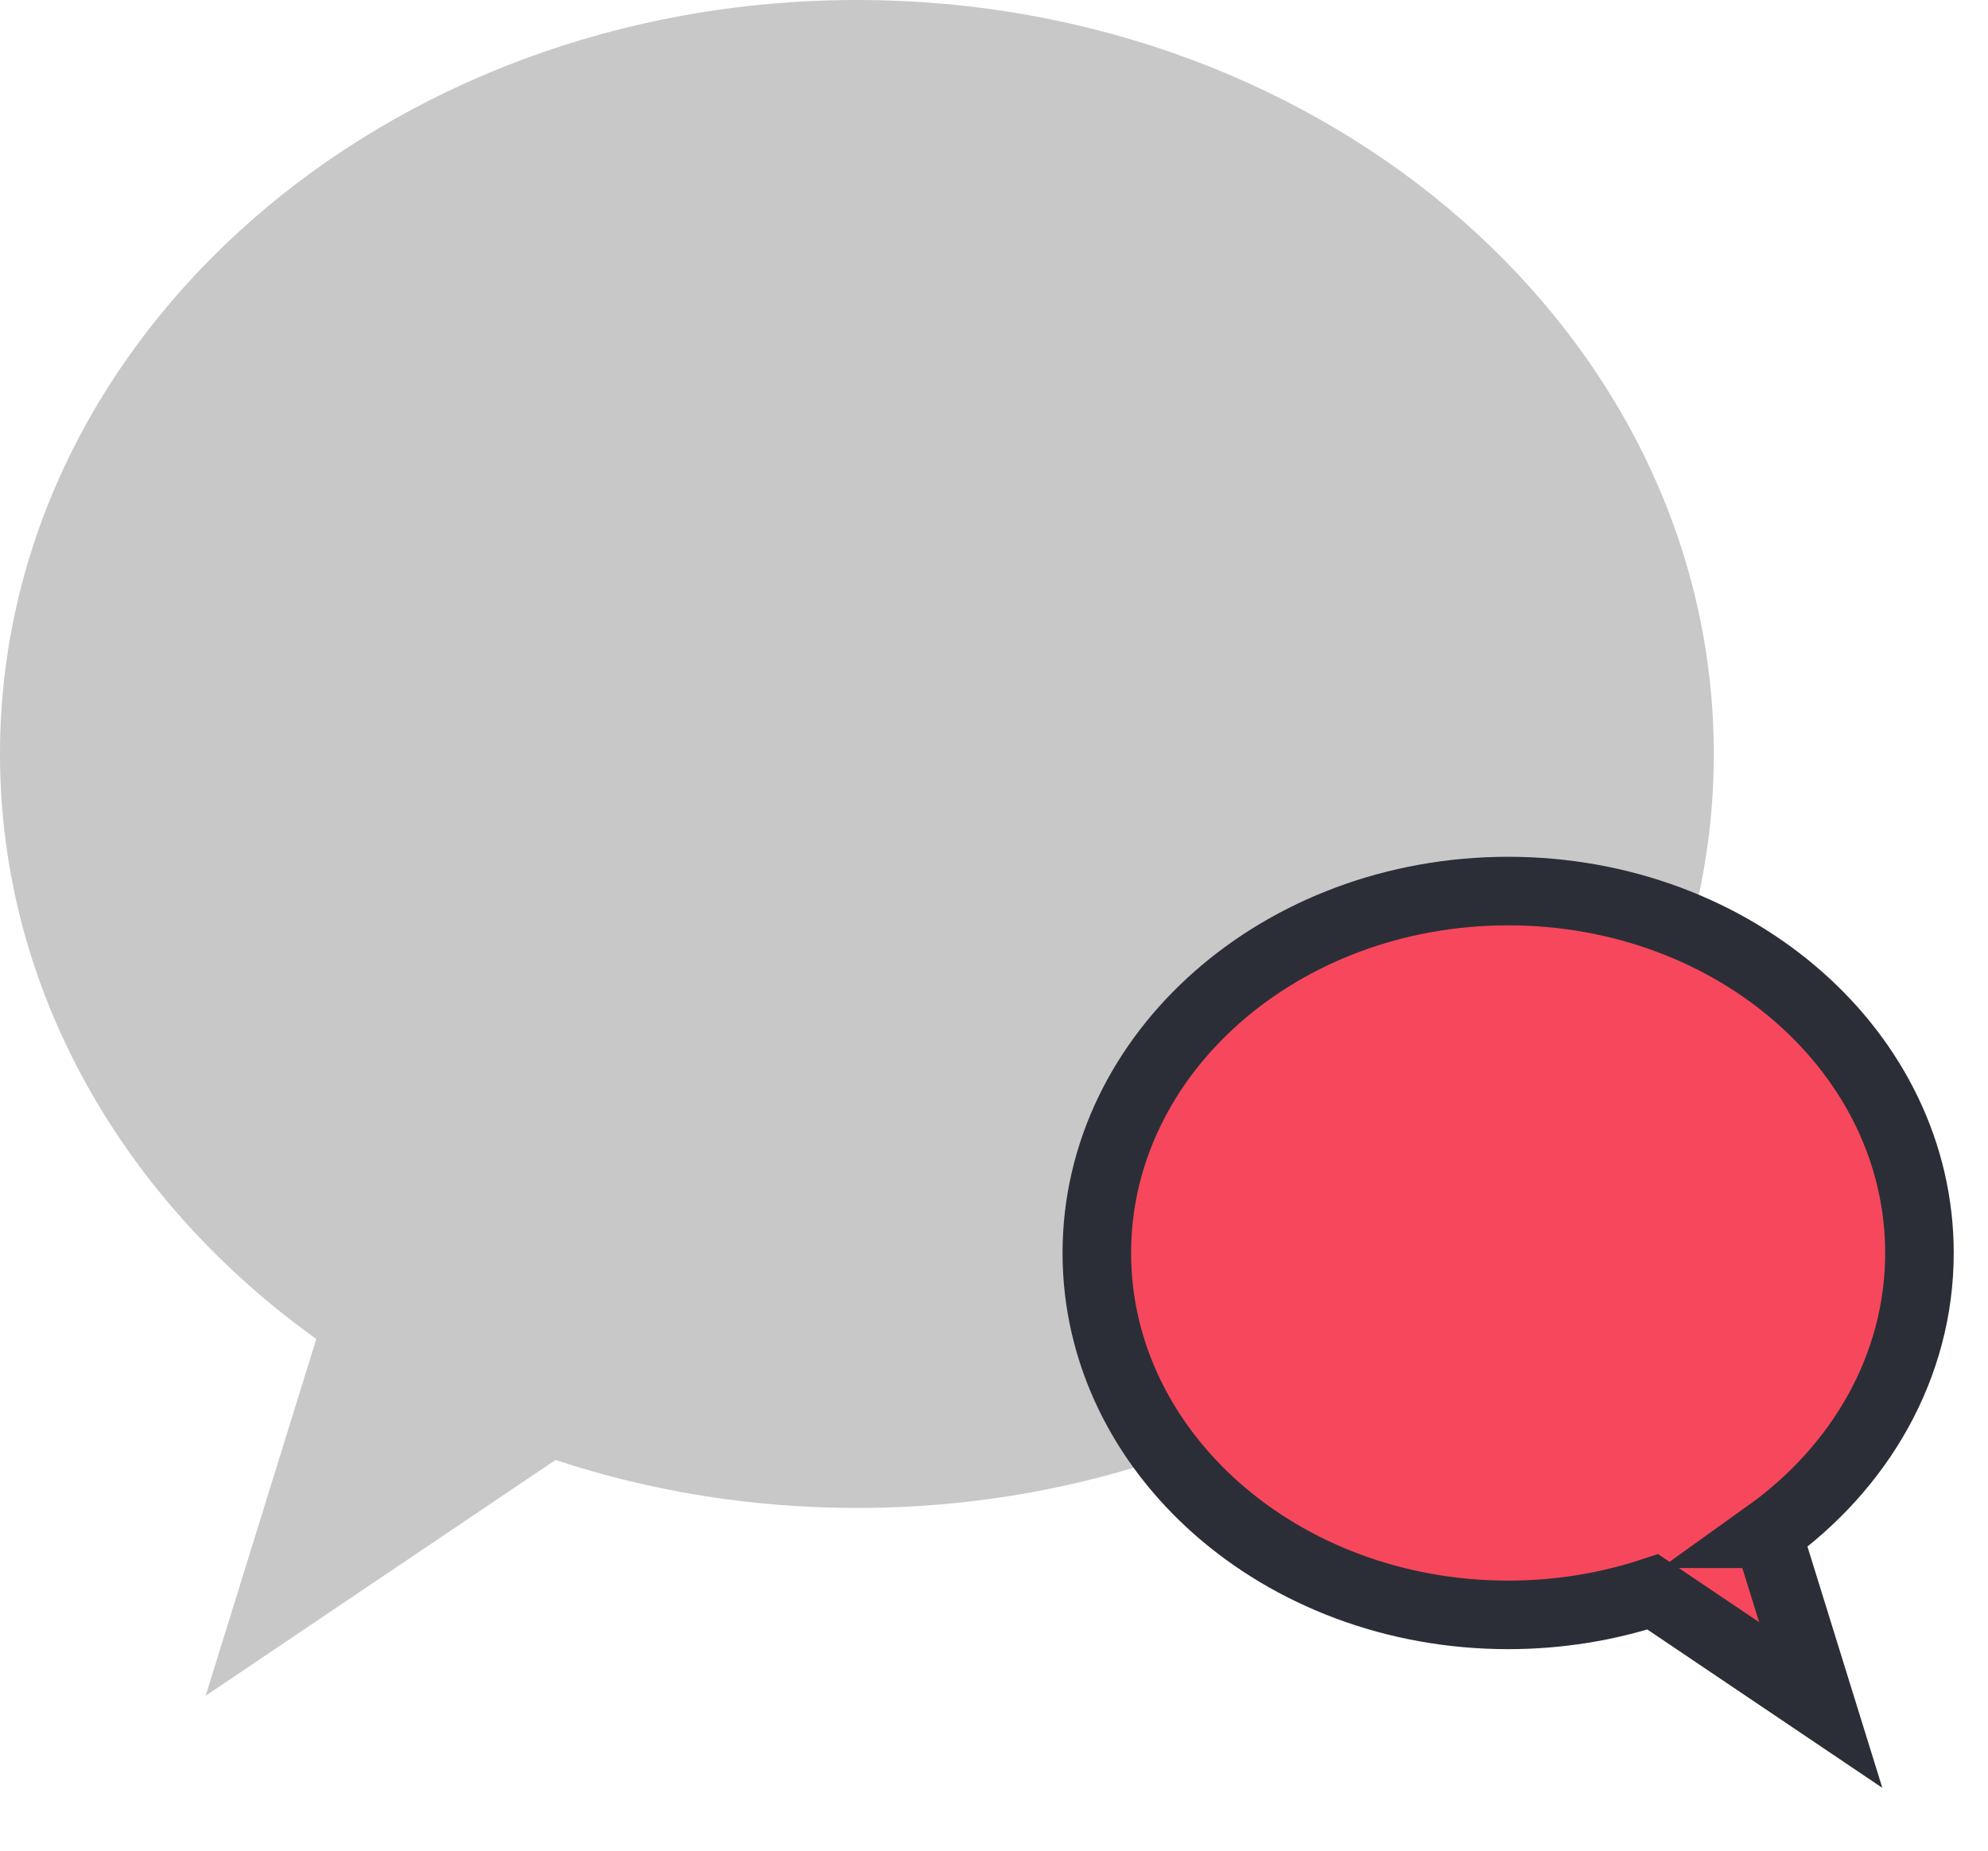 <svg width="29" height="27" viewBox="311 92 29 27" xmlns="http://www.w3.org/2000/svg"><path d="M315.614 111.535C312.8 109.518 311 106.444 311 103c0-6.075 5.596-11 12.5-11s12.5 4.925 12.5 11-5.596 11-12.5 11c-1.547 0-3.028-.247-4.396-.7L314 116.74l1.614-5.205z" fill="#C8C8C8" fill-rule="evenodd"/><path d="M336.785 114.377c1.352-.968 2.215-2.444 2.215-4.097 0-2.916-2.686-5.28-6-5.28s-6 2.364-6 5.28c0 2.916 2.686 5.28 6 5.28.743 0 1.454-.119 2.11-.336l2.45 1.651-.775-2.498z" stroke="#2B2E37" fill="#F6475C" fill-rule="evenodd"/></svg>